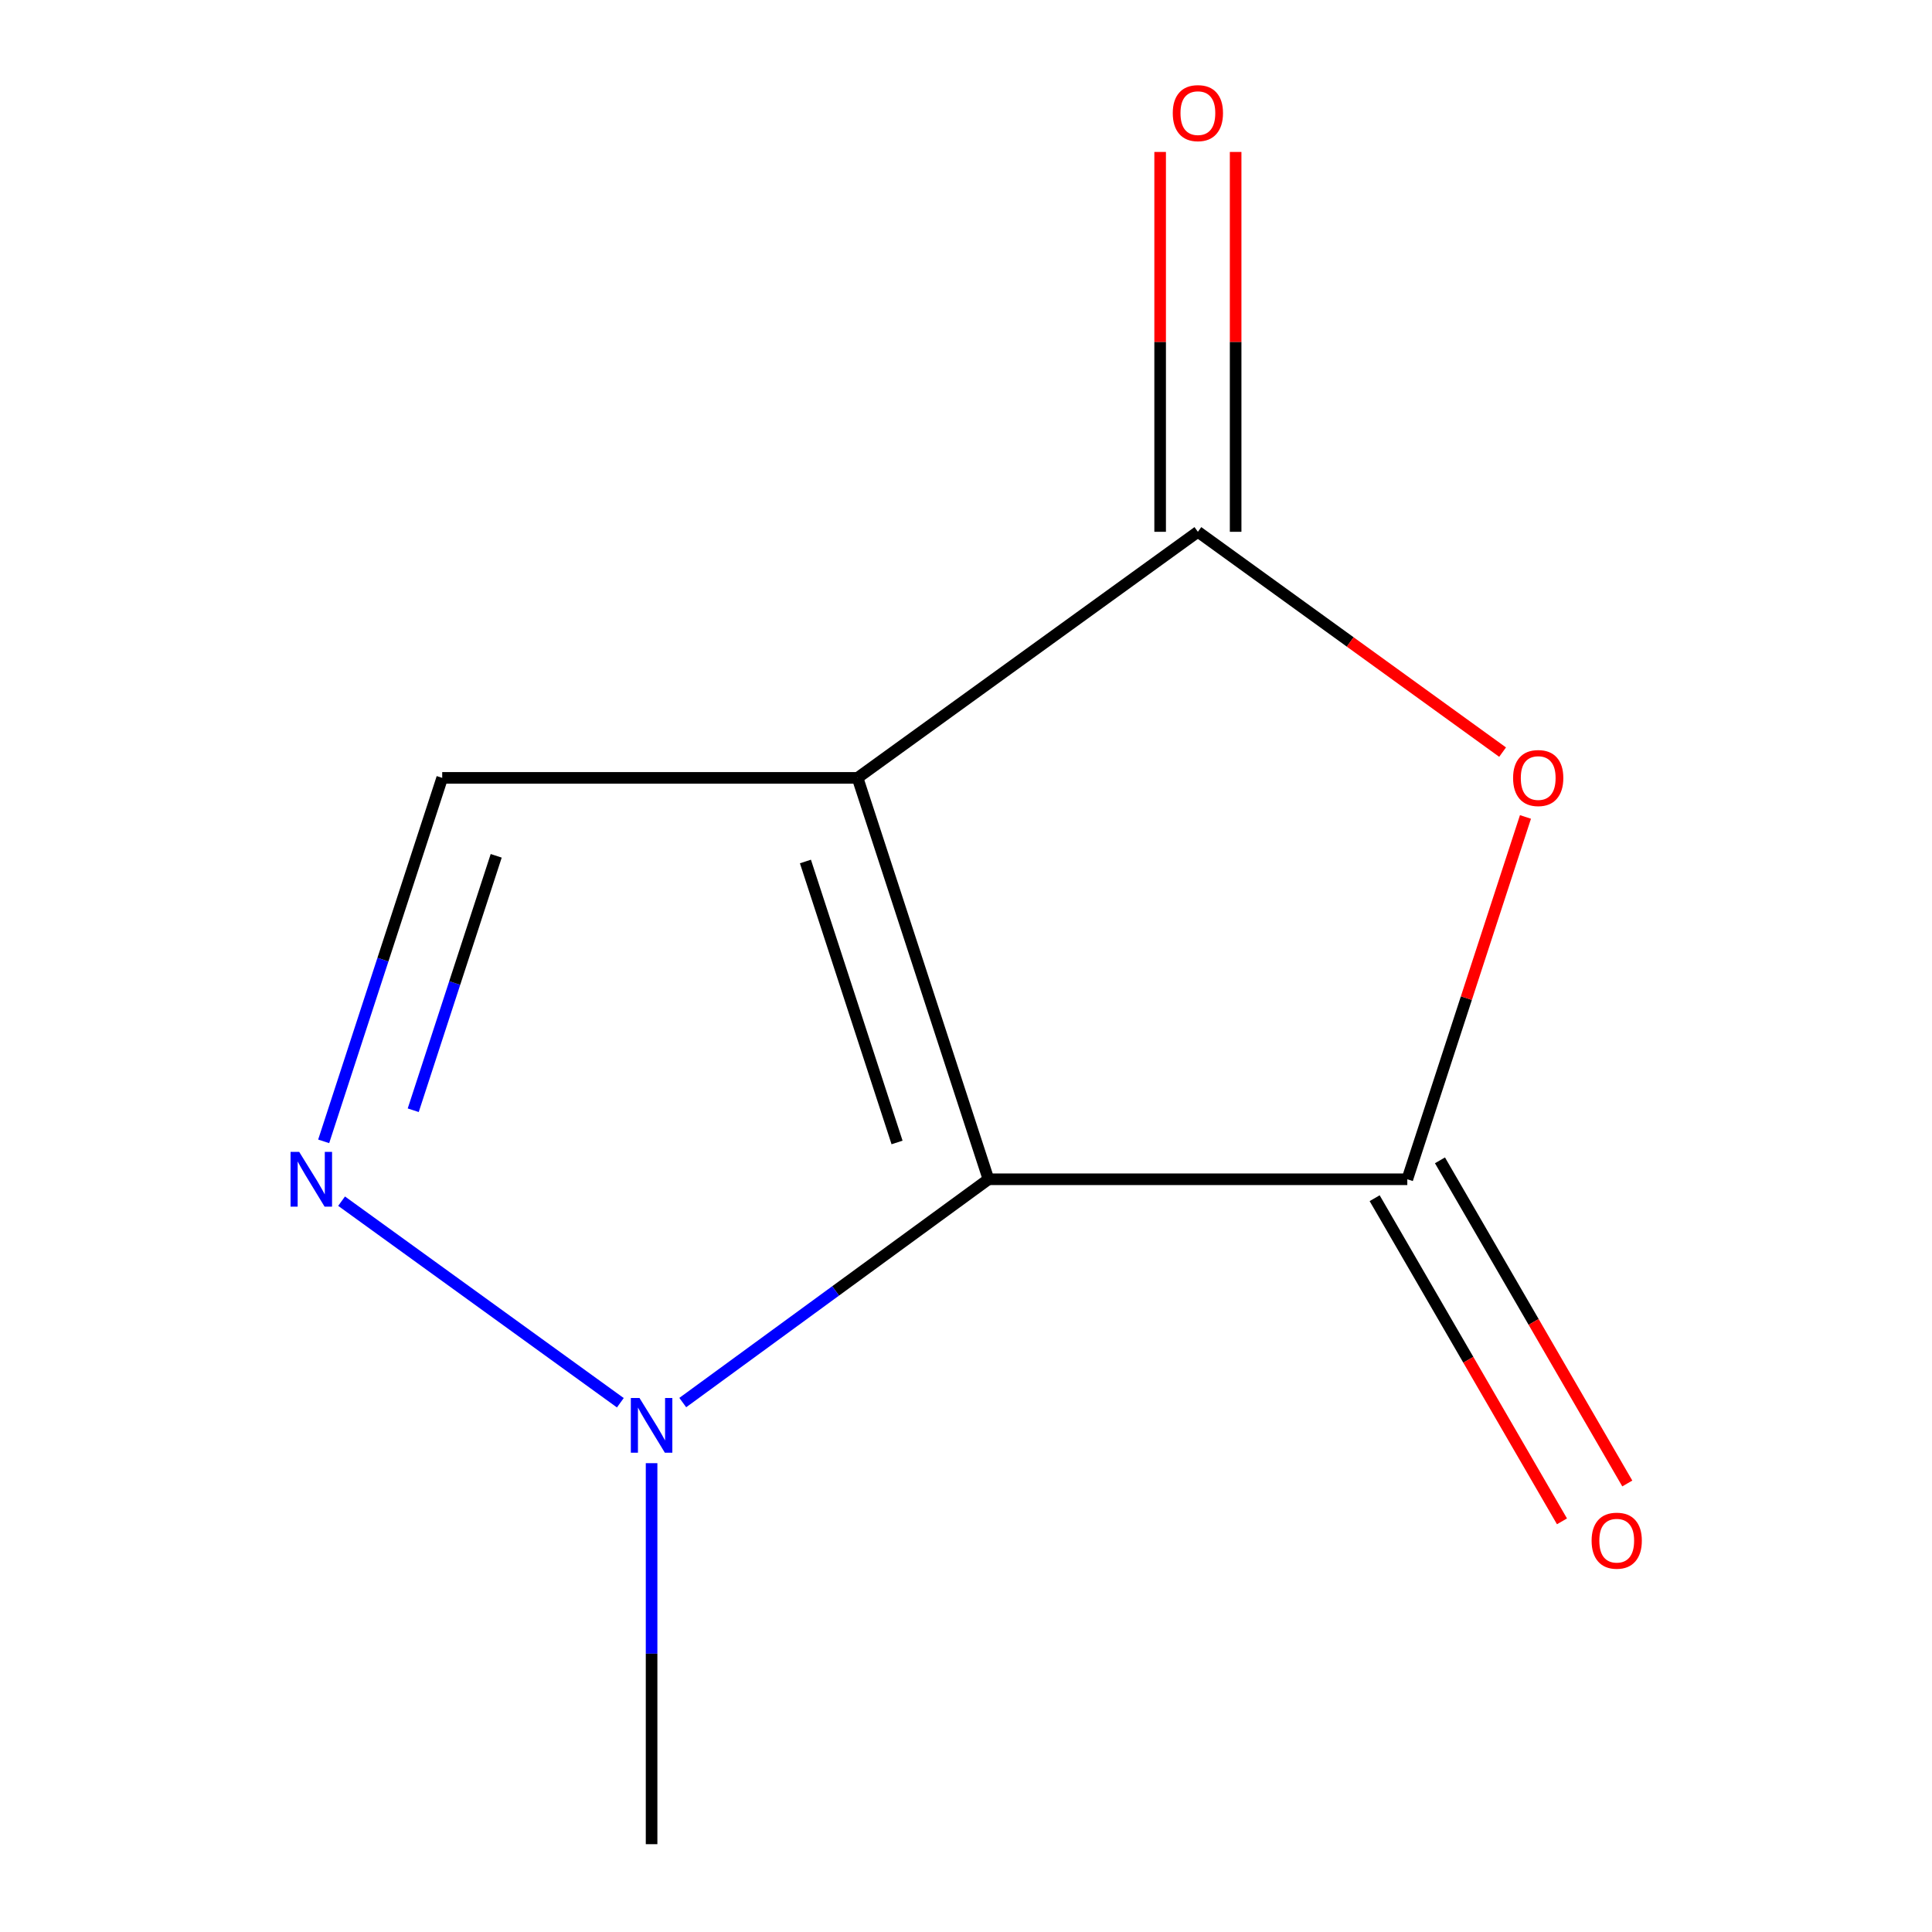 <?xml version='1.0' encoding='iso-8859-1'?>
<svg version='1.1' baseProfile='full'
              xmlns='http://www.w3.org/2000/svg'
                      xmlns:rdkit='http://www.rdkit.org/xml'
                      xmlns:xlink='http://www.w3.org/1999/xlink'
                  xml:space='preserve'
width='1000px' height='1000px' viewBox='0 0 1000 1000'>
<!-- END OF HEADER -->
<rect style='opacity:1.0;fill:#FFFFFF;stroke:none' width='1000' height='1000' x='0' y='0'> </rect>
<path class='bond-0' d='M 511.629,610.387 L 443.875,402.629' style='fill:none;fill-rule:evenodd;stroke:#000000;stroke-width:6px;stroke-linecap:butt;stroke-linejoin:miter;stroke-opacity:1' />
<path class='bond-0' d='M 464.315,591.339 L 416.887,445.908' style='fill:none;fill-rule:evenodd;stroke:#000000;stroke-width:6px;stroke-linecap:butt;stroke-linejoin:miter;stroke-opacity:1' />
<path class='bond-1' d='M 511.629,610.387 L 728.419,610.387' style='fill:none;fill-rule:evenodd;stroke:#000000;stroke-width:6px;stroke-linecap:butt;stroke-linejoin:miter;stroke-opacity:1' />
<path class='bond-4' d='M 511.629,610.387 L 432.514,668.177' style='fill:none;fill-rule:evenodd;stroke:#000000;stroke-width:6px;stroke-linecap:butt;stroke-linejoin:miter;stroke-opacity:1' />
<path class='bond-4' d='M 432.514,668.177 L 353.398,725.968' style='fill:none;fill-rule:evenodd;stroke:#0000FF;stroke-width:6px;stroke-linecap:butt;stroke-linejoin:miter;stroke-opacity:1' />
<path class='bond-2' d='M 443.875,402.629 L 620.024,275.26' style='fill:none;fill-rule:evenodd;stroke:#000000;stroke-width:6px;stroke-linecap:butt;stroke-linejoin:miter;stroke-opacity:1' />
<path class='bond-6' d='M 443.875,402.629 L 228.887,402.629' style='fill:none;fill-rule:evenodd;stroke:#000000;stroke-width:6px;stroke-linecap:butt;stroke-linejoin:miter;stroke-opacity:1' />
<path class='bond-3' d='M 728.419,610.387 L 758.999,516.619' style='fill:none;fill-rule:evenodd;stroke:#000000;stroke-width:6px;stroke-linecap:butt;stroke-linejoin:miter;stroke-opacity:1' />
<path class='bond-3' d='M 758.999,516.619 L 789.579,422.852' style='fill:none;fill-rule:evenodd;stroke:#FF0000;stroke-width:6px;stroke-linecap:butt;stroke-linejoin:miter;stroke-opacity:1' />
<path class='bond-7' d='M 711.516,620.186 L 759.996,703.816' style='fill:none;fill-rule:evenodd;stroke:#000000;stroke-width:6px;stroke-linecap:butt;stroke-linejoin:miter;stroke-opacity:1' />
<path class='bond-7' d='M 759.996,703.816 L 808.477,787.446' style='fill:none;fill-rule:evenodd;stroke:#FF0000;stroke-width:6px;stroke-linecap:butt;stroke-linejoin:miter;stroke-opacity:1' />
<path class='bond-7' d='M 745.323,600.588 L 793.803,684.218' style='fill:none;fill-rule:evenodd;stroke:#000000;stroke-width:6px;stroke-linecap:butt;stroke-linejoin:miter;stroke-opacity:1' />
<path class='bond-7' d='M 793.803,684.218 L 842.284,767.847' style='fill:none;fill-rule:evenodd;stroke:#FF0000;stroke-width:6px;stroke-linecap:butt;stroke-linejoin:miter;stroke-opacity:1' />
<path class='bond-8' d='M 639.563,275.26 L 639.563,176.955' style='fill:none;fill-rule:evenodd;stroke:#000000;stroke-width:6px;stroke-linecap:butt;stroke-linejoin:miter;stroke-opacity:1' />
<path class='bond-8' d='M 639.563,176.955 L 639.563,78.65' style='fill:none;fill-rule:evenodd;stroke:#FF0000;stroke-width:6px;stroke-linecap:butt;stroke-linejoin:miter;stroke-opacity:1' />
<path class='bond-8' d='M 600.486,275.26 L 600.486,176.955' style='fill:none;fill-rule:evenodd;stroke:#000000;stroke-width:6px;stroke-linecap:butt;stroke-linejoin:miter;stroke-opacity:1' />
<path class='bond-8' d='M 600.486,176.955 L 600.486,78.65' style='fill:none;fill-rule:evenodd;stroke:#FF0000;stroke-width:6px;stroke-linecap:butt;stroke-linejoin:miter;stroke-opacity:1' />
<path class='bond-10' d='M 620.024,275.26 L 698.882,332.279' style='fill:none;fill-rule:evenodd;stroke:#000000;stroke-width:6px;stroke-linecap:butt;stroke-linejoin:miter;stroke-opacity:1' />
<path class='bond-10' d='M 698.882,332.279 L 777.74,389.299' style='fill:none;fill-rule:evenodd;stroke:#FF0000;stroke-width:6px;stroke-linecap:butt;stroke-linejoin:miter;stroke-opacity:1' />
<path class='bond-5' d='M 321.086,726.059 L 176.807,621.723' style='fill:none;fill-rule:evenodd;stroke:#0000FF;stroke-width:6px;stroke-linecap:butt;stroke-linejoin:miter;stroke-opacity:1' />
<path class='bond-9' d='M 337.26,757.336 L 337.26,855.941' style='fill:none;fill-rule:evenodd;stroke:#0000FF;stroke-width:6px;stroke-linecap:butt;stroke-linejoin:miter;stroke-opacity:1' />
<path class='bond-9' d='M 337.26,855.941 L 337.26,954.545' style='fill:none;fill-rule:evenodd;stroke:#000000;stroke-width:6px;stroke-linecap:butt;stroke-linejoin:miter;stroke-opacity:1' />
<path class='bond-11' d='M 167.532,590.764 L 198.209,496.696' style='fill:none;fill-rule:evenodd;stroke:#0000FF;stroke-width:6px;stroke-linecap:butt;stroke-linejoin:miter;stroke-opacity:1' />
<path class='bond-11' d='M 198.209,496.696 L 228.887,402.629' style='fill:none;fill-rule:evenodd;stroke:#000000;stroke-width:6px;stroke-linecap:butt;stroke-linejoin:miter;stroke-opacity:1' />
<path class='bond-11' d='M 213.886,574.659 L 235.36,508.812' style='fill:none;fill-rule:evenodd;stroke:#0000FF;stroke-width:6px;stroke-linecap:butt;stroke-linejoin:miter;stroke-opacity:1' />
<path class='bond-11' d='M 235.36,508.812 L 256.835,442.965' style='fill:none;fill-rule:evenodd;stroke:#000000;stroke-width:6px;stroke-linecap:butt;stroke-linejoin:miter;stroke-opacity:1' />
<path  class='atom-4' d='M 783.174 402.709
Q 783.174 395.909, 786.534 392.109
Q 789.894 388.309, 796.174 388.309
Q 802.454 388.309, 805.814 392.109
Q 809.174 395.909, 809.174 402.709
Q 809.174 409.589, 805.774 413.509
Q 802.374 417.389, 796.174 417.389
Q 789.934 417.389, 786.534 413.509
Q 783.174 409.629, 783.174 402.709
M 796.174 414.189
Q 800.494 414.189, 802.814 411.309
Q 805.174 408.389, 805.174 402.709
Q 805.174 397.149, 802.814 394.349
Q 800.494 391.509, 796.174 391.509
Q 791.854 391.509, 789.494 394.309
Q 787.174 397.109, 787.174 402.709
Q 787.174 408.429, 789.494 411.309
Q 791.854 414.189, 796.174 414.189
' fill='#FF0000'/>
<path  class='atom-5' d='M 331 723.596
L 340.28 738.596
Q 341.2 740.076, 342.68 742.756
Q 344.16 745.436, 344.24 745.596
L 344.24 723.596
L 348 723.596
L 348 751.916
L 344.12 751.916
L 334.16 735.516
Q 333 733.596, 331.76 731.396
Q 330.56 729.196, 330.2 728.516
L 330.2 751.916
L 326.52 751.916
L 326.52 723.596
L 331 723.596
' fill='#0000FF'/>
<path  class='atom-6' d='M 154.872 596.227
L 164.152 611.227
Q 165.072 612.707, 166.552 615.387
Q 168.032 618.067, 168.112 618.227
L 168.112 596.227
L 171.872 596.227
L 171.872 624.547
L 167.992 624.547
L 158.032 608.147
Q 156.872 606.227, 155.632 604.027
Q 154.432 601.827, 154.072 601.147
L 154.072 624.547
L 150.392 624.547
L 150.392 596.227
L 154.872 596.227
' fill='#0000FF'/>
<path  class='atom-8' d='M 823.814 797.45
Q 823.814 790.65, 827.174 786.85
Q 830.534 783.05, 836.814 783.05
Q 843.094 783.05, 846.454 786.85
Q 849.814 790.65, 849.814 797.45
Q 849.814 804.33, 846.414 808.25
Q 843.014 812.13, 836.814 812.13
Q 830.574 812.13, 827.174 808.25
Q 823.814 804.37, 823.814 797.45
M 836.814 808.93
Q 841.134 808.93, 843.454 806.05
Q 845.814 803.13, 845.814 797.45
Q 845.814 791.89, 843.454 789.09
Q 841.134 786.25, 836.814 786.25
Q 832.494 786.25, 830.134 789.05
Q 827.814 791.85, 827.814 797.45
Q 827.814 803.17, 830.134 806.05
Q 832.494 808.93, 836.814 808.93
' fill='#FF0000'/>
<path  class='atom-9' d='M 607.024 58.55
Q 607.024 51.75, 610.384 47.95
Q 613.744 44.15, 620.024 44.15
Q 626.304 44.15, 629.664 47.95
Q 633.024 51.75, 633.024 58.55
Q 633.024 65.43, 629.624 69.35
Q 626.224 73.23, 620.024 73.23
Q 613.784 73.23, 610.384 69.35
Q 607.024 65.47, 607.024 58.55
M 620.024 70.03
Q 624.344 70.03, 626.664 67.15
Q 629.024 64.23, 629.024 58.55
Q 629.024 52.99, 626.664 50.19
Q 624.344 47.35, 620.024 47.35
Q 615.704 47.35, 613.344 50.15
Q 611.024 52.95, 611.024 58.55
Q 611.024 64.27, 613.344 67.15
Q 615.704 70.03, 620.024 70.03
' fill='#FF0000'/>
</svg>
